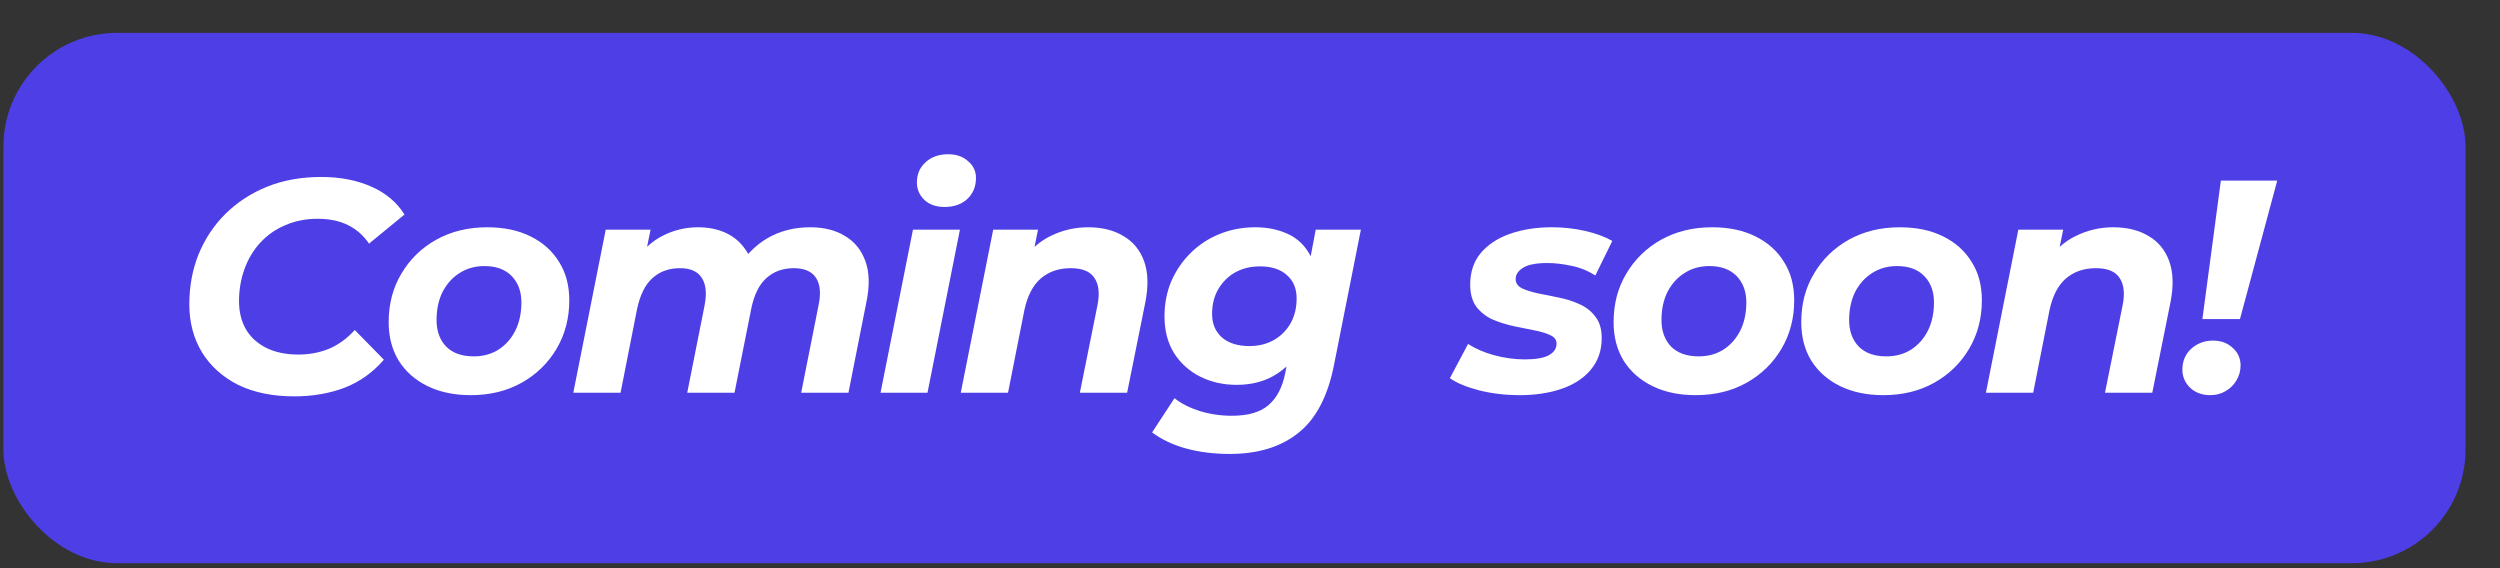 <svg width="66" height="15" viewBox="0 0 66 15" fill="none" xmlns="http://www.w3.org/2000/svg">
<rect x="0" y="0" width="66" height="15" fill="#333333" stroke="none"/>
<rect x="0.09" y="0.868" width="65" height="14" rx="3" fill="#4D3FE5"/>
<path d="M7.766 10.464C7.195 10.464 6.702 10.362 6.286 10.16C5.875 9.952 5.558 9.666 5.334 9.304C5.11 8.936 4.998 8.512 4.998 8.032C4.998 7.557 5.081 7.114 5.246 6.704C5.417 6.293 5.654 5.938 5.958 5.64C6.267 5.336 6.633 5.098 7.054 4.928C7.481 4.757 7.955 4.672 8.478 4.672C8.979 4.672 9.422 4.757 9.806 4.928C10.19 5.098 10.48 5.344 10.678 5.664L9.742 6.432C9.598 6.218 9.414 6.056 9.19 5.944C8.966 5.832 8.699 5.776 8.39 5.776C8.075 5.776 7.79 5.832 7.534 5.944C7.278 6.05 7.057 6.205 6.87 6.408C6.689 6.605 6.55 6.837 6.454 7.104C6.358 7.37 6.31 7.653 6.31 7.952C6.31 8.234 6.371 8.482 6.494 8.696C6.617 8.904 6.795 9.066 7.03 9.184C7.265 9.301 7.547 9.36 7.878 9.36C8.166 9.36 8.435 9.309 8.686 9.208C8.937 9.101 9.163 8.936 9.366 8.712L10.134 9.496C9.841 9.837 9.491 10.085 9.086 10.24C8.686 10.389 8.246 10.464 7.766 10.464ZM12.429 10.432C11.991 10.432 11.61 10.352 11.285 10.192C10.959 10.032 10.706 9.808 10.525 9.52C10.349 9.232 10.261 8.893 10.261 8.504C10.261 8.024 10.373 7.597 10.597 7.224C10.821 6.845 11.127 6.546 11.517 6.328C11.911 6.109 12.359 6 12.861 6C13.303 6 13.685 6.08 14.005 6.24C14.33 6.4 14.581 6.624 14.757 6.912C14.938 7.194 15.029 7.533 15.029 7.928C15.029 8.402 14.917 8.829 14.693 9.208C14.469 9.586 14.162 9.885 13.773 10.104C13.383 10.322 12.935 10.432 12.429 10.432ZM12.509 9.408C12.754 9.408 12.97 9.349 13.157 9.232C13.349 9.109 13.498 8.941 13.605 8.728C13.711 8.514 13.765 8.266 13.765 7.984C13.765 7.696 13.679 7.464 13.509 7.288C13.338 7.112 13.098 7.024 12.789 7.024C12.543 7.024 12.325 7.085 12.133 7.208C11.946 7.325 11.797 7.49 11.685 7.704C11.578 7.917 11.525 8.165 11.525 8.448C11.525 8.741 11.61 8.976 11.781 9.152C11.951 9.322 12.194 9.408 12.509 9.408ZM21.391 6C21.754 6 22.06 6.077 22.311 6.232C22.562 6.381 22.74 6.602 22.847 6.896C22.954 7.189 22.962 7.552 22.871 7.984L22.399 10.368H21.151L21.607 8.072C21.676 7.752 21.655 7.506 21.543 7.336C21.431 7.165 21.236 7.08 20.959 7.08C20.666 7.08 20.423 7.168 20.231 7.344C20.039 7.514 19.906 7.786 19.831 8.16L19.391 10.368H18.143L18.599 8.072C18.663 7.752 18.639 7.506 18.527 7.336C18.42 7.165 18.228 7.08 17.951 7.08C17.658 7.08 17.415 7.168 17.223 7.344C17.031 7.514 16.895 7.792 16.815 8.176L16.383 10.368H15.135L15.991 6.064H17.175L16.951 7.16L16.759 6.912C16.956 6.602 17.202 6.373 17.495 6.224C17.788 6.074 18.1 6 18.431 6C18.698 6 18.938 6.048 19.151 6.144C19.364 6.24 19.538 6.384 19.671 6.576C19.81 6.762 19.89 6.997 19.911 7.28L19.431 7.16C19.644 6.781 19.916 6.493 20.247 6.296C20.583 6.098 20.964 6 21.391 6ZM23.246 10.368L24.102 6.064H25.342L24.486 10.368H23.246ZM24.934 5.464C24.715 5.464 24.539 5.402 24.406 5.28C24.272 5.152 24.206 4.997 24.206 4.816C24.206 4.602 24.28 4.426 24.43 4.288C24.584 4.144 24.784 4.072 25.03 4.072C25.248 4.072 25.424 4.133 25.558 4.256C25.696 4.373 25.766 4.52 25.766 4.696C25.766 4.925 25.688 5.112 25.534 5.256C25.384 5.394 25.184 5.464 24.934 5.464ZM28.724 6C29.092 6 29.404 6.077 29.66 6.232C29.916 6.381 30.097 6.602 30.204 6.896C30.311 7.189 30.321 7.552 30.236 7.984L29.756 10.368H28.508L28.972 8.064C29.036 7.749 29.009 7.506 28.892 7.336C28.78 7.165 28.572 7.08 28.268 7.08C27.953 7.08 27.689 7.17 27.476 7.352C27.268 7.533 27.124 7.81 27.044 8.184L26.612 10.368H25.364L26.22 6.064H27.404L27.156 7.28L26.98 6.912C27.188 6.597 27.444 6.368 27.748 6.224C28.057 6.074 28.383 6 28.724 6ZM32.463 11.984C32.047 11.984 31.663 11.936 31.311 11.84C30.964 11.744 30.666 11.602 30.415 11.416L31.007 10.512C31.178 10.65 31.396 10.762 31.663 10.848C31.935 10.933 32.22 10.976 32.519 10.976C32.951 10.976 33.274 10.882 33.487 10.696C33.706 10.509 33.852 10.232 33.927 9.864L34.079 9.088L34.367 8.08L34.559 6.992L34.735 6.064H35.927L35.215 9.648C35.05 10.474 34.735 11.069 34.271 11.432C33.812 11.8 33.21 11.984 32.463 11.984ZM32.647 10.16C32.295 10.16 31.975 10.088 31.687 9.944C31.399 9.8 31.17 9.594 30.999 9.328C30.828 9.056 30.743 8.73 30.743 8.352C30.743 8.021 30.802 7.714 30.919 7.432C31.042 7.149 31.21 6.901 31.423 6.688C31.642 6.469 31.895 6.301 32.183 6.184C32.476 6.061 32.796 6 33.143 6C33.458 6 33.743 6.058 33.999 6.176C34.255 6.293 34.452 6.482 34.591 6.744C34.735 7.005 34.788 7.354 34.751 7.792C34.719 8.266 34.615 8.682 34.439 9.04C34.263 9.392 34.023 9.666 33.719 9.864C33.42 10.061 33.063 10.16 32.647 10.16ZM32.983 9.136C33.228 9.136 33.444 9.082 33.631 8.976C33.818 8.869 33.964 8.722 34.071 8.536C34.178 8.344 34.231 8.125 34.231 7.88C34.231 7.618 34.146 7.413 33.975 7.264C33.804 7.109 33.567 7.032 33.263 7.032C33.018 7.032 32.799 7.085 32.607 7.192C32.42 7.298 32.271 7.448 32.159 7.64C32.052 7.826 31.999 8.042 31.999 8.288C31.999 8.549 32.087 8.757 32.263 8.912C32.439 9.061 32.679 9.136 32.983 9.136Z" fill="white"/>
<path d="M40.117 10.432C39.738 10.432 39.381 10.389 39.045 10.304C38.714 10.218 38.458 10.112 38.277 9.984L38.757 9.08C38.944 9.202 39.17 9.301 39.437 9.376C39.709 9.45 39.981 9.488 40.253 9.488C40.546 9.488 40.76 9.45 40.893 9.376C41.026 9.301 41.093 9.2 41.093 9.072C41.093 8.97 41.037 8.896 40.925 8.848C40.813 8.794 40.672 8.752 40.501 8.72C40.33 8.688 40.146 8.65 39.949 8.608C39.757 8.565 39.573 8.506 39.397 8.432C39.226 8.352 39.085 8.24 38.973 8.096C38.866 7.946 38.813 7.752 38.813 7.512C38.813 7.186 38.904 6.912 39.085 6.688C39.272 6.464 39.528 6.293 39.853 6.176C40.184 6.058 40.557 6 40.973 6C41.272 6 41.562 6.032 41.845 6.096C42.128 6.16 42.368 6.248 42.565 6.36L42.117 7.272C41.914 7.144 41.701 7.058 41.477 7.016C41.258 6.968 41.048 6.944 40.845 6.944C40.552 6.944 40.338 6.986 40.205 7.072C40.077 7.152 40.013 7.25 40.013 7.368C40.013 7.469 40.066 7.549 40.173 7.608C40.285 7.661 40.426 7.706 40.597 7.744C40.768 7.776 40.952 7.813 41.149 7.856C41.346 7.893 41.53 7.952 41.701 8.032C41.872 8.106 42.01 8.216 42.117 8.36C42.229 8.498 42.285 8.688 42.285 8.928C42.285 9.253 42.189 9.53 41.997 9.76C41.81 9.984 41.554 10.152 41.229 10.264C40.904 10.376 40.533 10.432 40.117 10.432ZM44.767 10.432C44.33 10.432 43.948 10.352 43.623 10.192C43.298 10.032 43.044 9.808 42.863 9.52C42.687 9.232 42.599 8.893 42.599 8.504C42.599 8.024 42.711 7.597 42.935 7.224C43.159 6.845 43.466 6.546 43.855 6.328C44.25 6.109 44.698 6 45.199 6C45.642 6 46.023 6.08 46.343 6.24C46.668 6.4 46.919 6.624 47.095 6.912C47.276 7.194 47.367 7.533 47.367 7.928C47.367 8.402 47.255 8.829 47.031 9.208C46.807 9.586 46.5 9.885 46.111 10.104C45.722 10.322 45.274 10.432 44.767 10.432ZM44.847 9.408C45.092 9.408 45.308 9.349 45.495 9.232C45.687 9.109 45.836 8.941 45.943 8.728C46.05 8.514 46.103 8.266 46.103 7.984C46.103 7.696 46.018 7.464 45.847 7.288C45.676 7.112 45.436 7.024 45.127 7.024C44.882 7.024 44.663 7.085 44.471 7.208C44.284 7.325 44.135 7.49 44.023 7.704C43.916 7.917 43.863 8.165 43.863 8.448C43.863 8.741 43.948 8.976 44.119 9.152C44.29 9.322 44.532 9.408 44.847 9.408ZM49.721 10.432C49.284 10.432 48.903 10.352 48.577 10.192C48.252 10.032 47.999 9.808 47.817 9.52C47.641 9.232 47.553 8.893 47.553 8.504C47.553 8.024 47.665 7.597 47.889 7.224C48.113 6.845 48.42 6.546 48.809 6.328C49.204 6.109 49.652 6 50.153 6C50.596 6 50.977 6.08 51.297 6.24C51.623 6.4 51.873 6.624 52.049 6.912C52.231 7.194 52.321 7.533 52.321 7.928C52.321 8.402 52.209 8.829 51.985 9.208C51.761 9.586 51.455 9.885 51.065 10.104C50.676 10.322 50.228 10.432 49.721 10.432ZM49.801 9.408C50.047 9.408 50.263 9.349 50.449 9.232C50.641 9.109 50.791 8.941 50.897 8.728C51.004 8.514 51.057 8.266 51.057 7.984C51.057 7.696 50.972 7.464 50.801 7.288C50.631 7.112 50.391 7.024 50.081 7.024C49.836 7.024 49.617 7.085 49.425 7.208C49.239 7.325 49.089 7.49 48.977 7.704C48.871 7.917 48.817 8.165 48.817 8.448C48.817 8.741 48.903 8.976 49.073 9.152C49.244 9.322 49.487 9.408 49.801 9.408ZM55.788 6C56.156 6 56.468 6.077 56.724 6.232C56.98 6.381 57.161 6.602 57.268 6.896C57.374 7.189 57.385 7.552 57.3 7.984L56.82 10.368H55.572L56.036 8.064C56.1 7.749 56.073 7.506 55.956 7.336C55.844 7.165 55.636 7.08 55.332 7.08C55.017 7.08 54.753 7.17 54.54 7.352C54.332 7.533 54.188 7.81 54.108 8.184L53.676 10.368H52.428L53.284 6.064H54.468L54.22 7.28L54.044 6.912C54.252 6.597 54.508 6.368 54.812 6.224C55.121 6.074 55.446 6 55.788 6ZM58.143 8.424L58.631 4.768H60.119L59.135 8.424H58.143ZM58.351 10.432C58.138 10.432 57.962 10.368 57.823 10.24C57.684 10.106 57.615 9.946 57.615 9.76C57.615 9.536 57.692 9.352 57.847 9.208C58.007 9.064 58.199 8.992 58.423 8.992C58.636 8.992 58.81 9.056 58.943 9.184C59.082 9.306 59.151 9.461 59.151 9.648C59.151 9.792 59.114 9.925 59.039 10.048C58.97 10.165 58.874 10.258 58.751 10.328C58.634 10.397 58.5 10.432 58.351 10.432Z" fill="white"/>
</svg>
